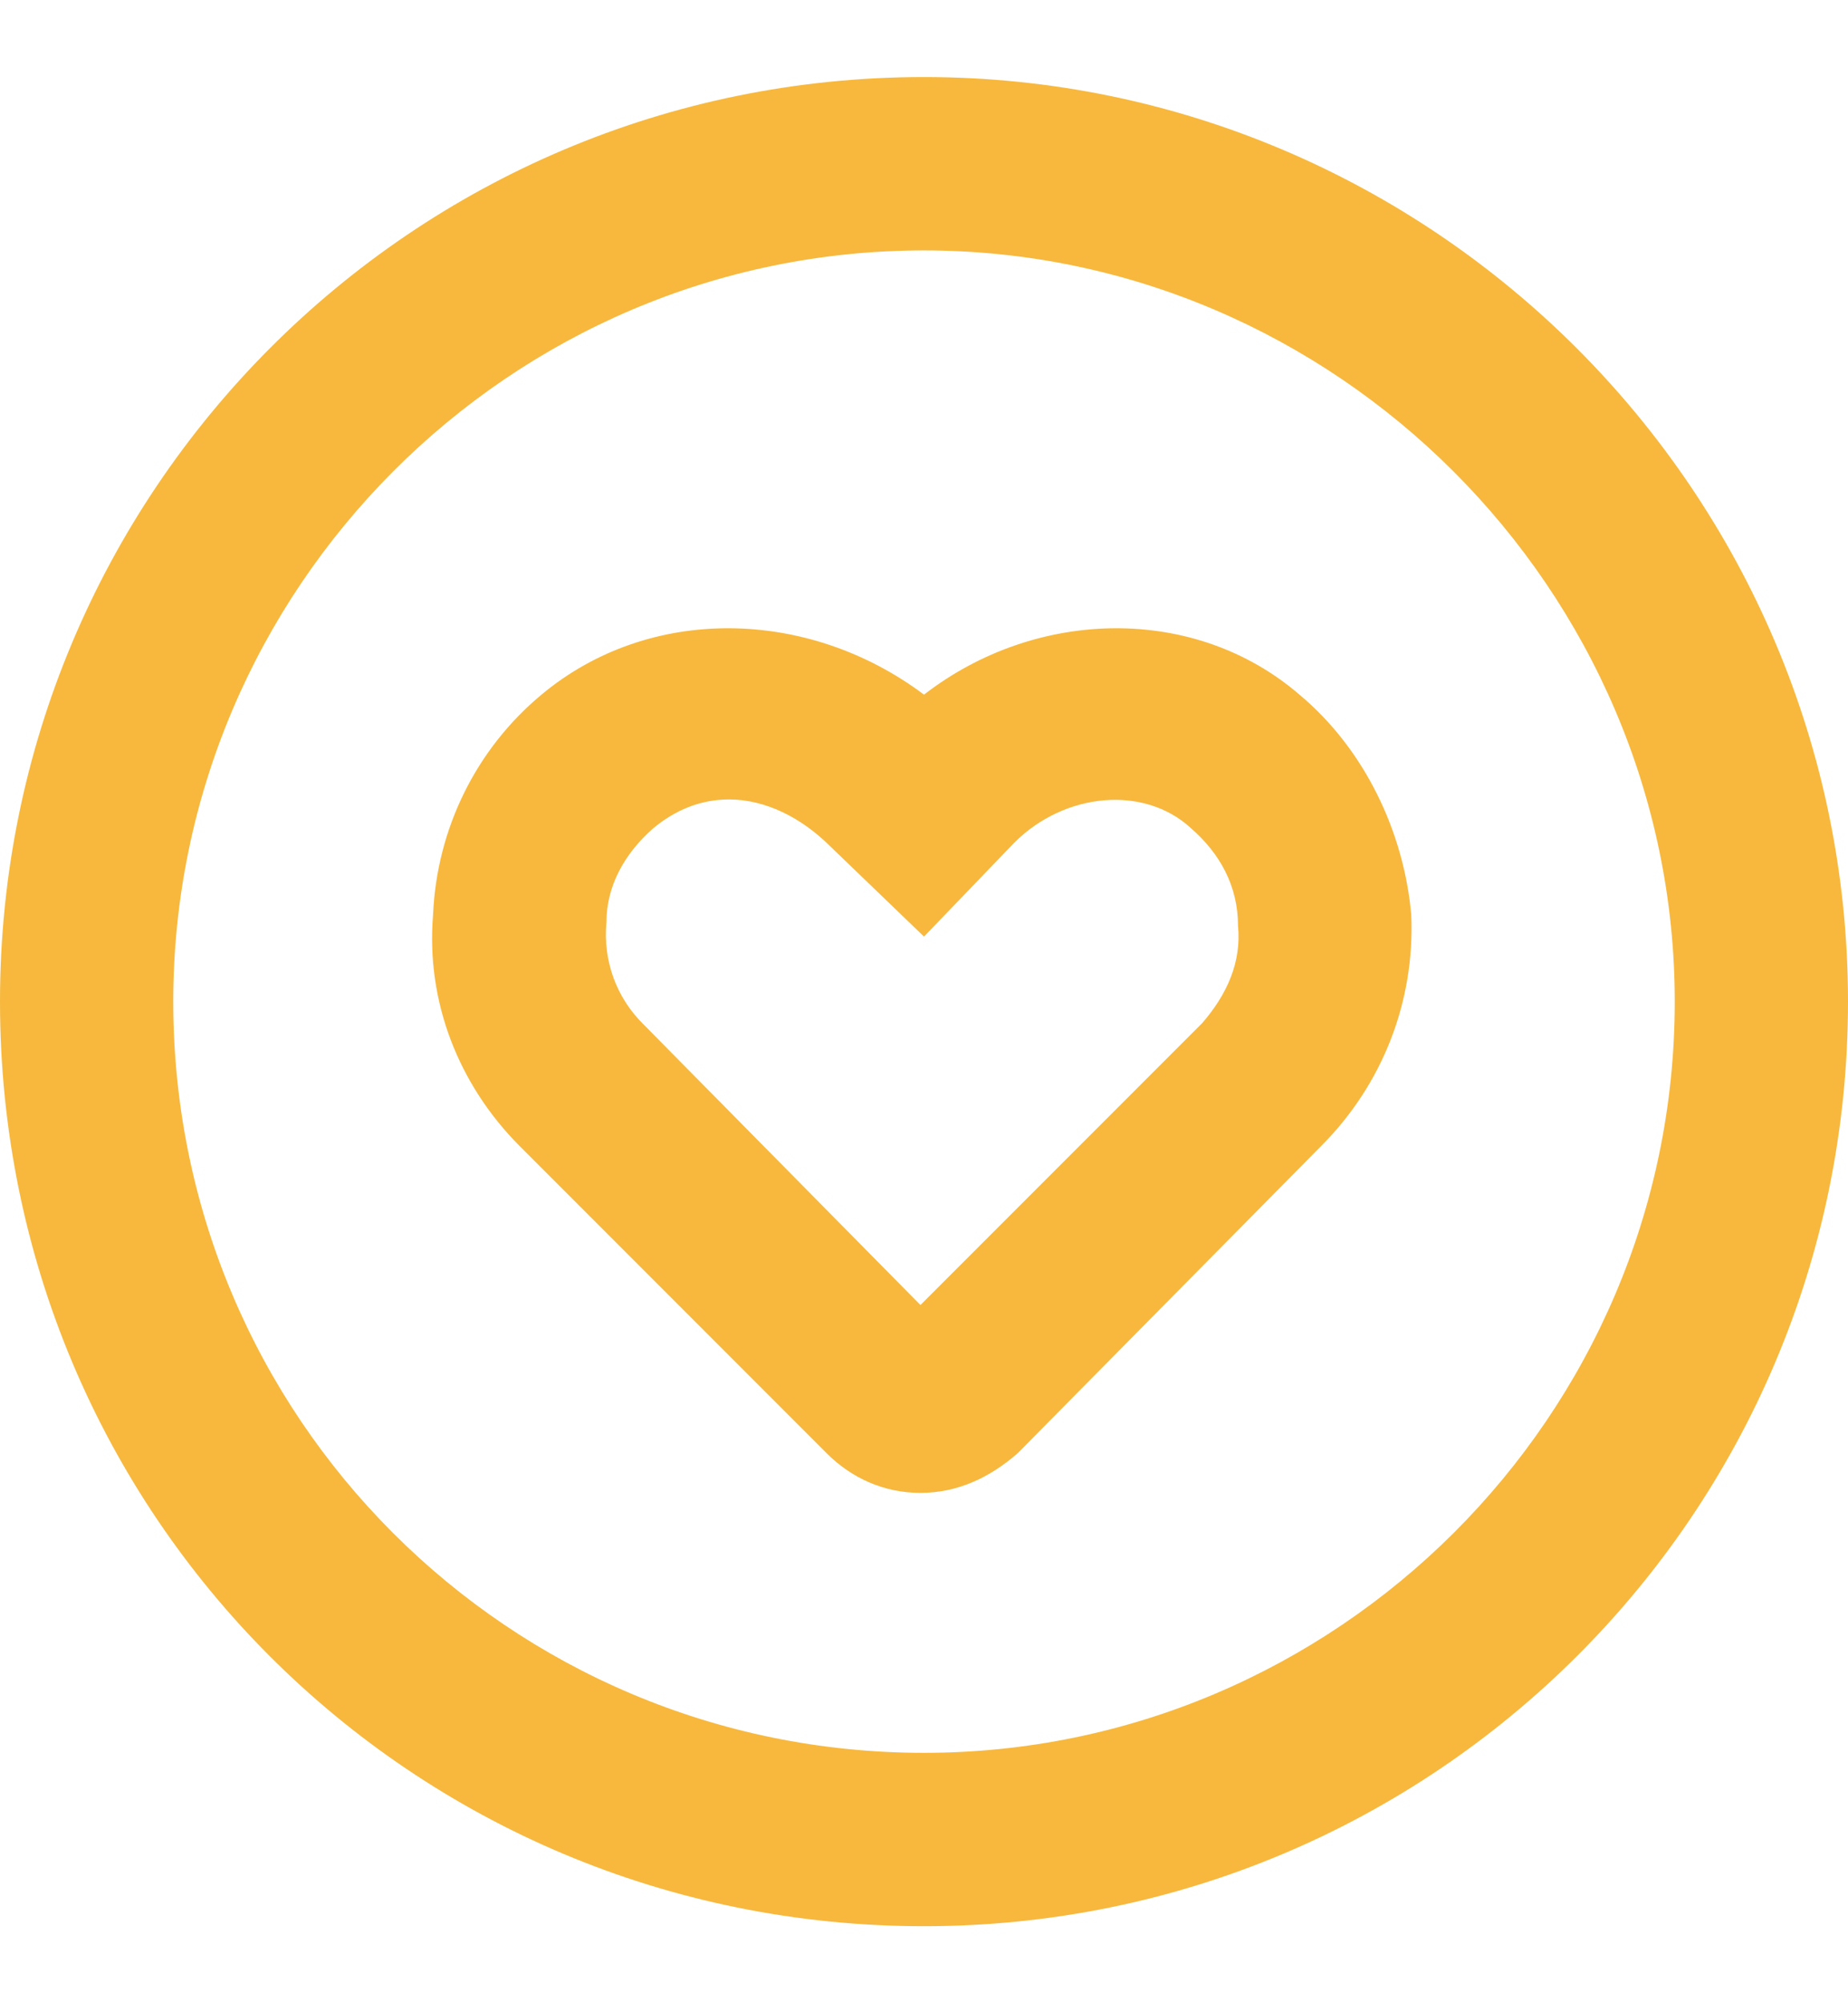 <svg xmlns="http://www.w3.org/2000/svg" fill="none" viewBox="0 0 12 13" height="13" width="12">
<path fill="#F7B83D" d="M6 0.5C9.305 0.5 12 3.195 12 6.5C12 9.828 9.305 12.5 6 12.5C2.672 12.5 0 9.828 0 6.5C0 3.195 2.672 0.5 6 0.5ZM6 11.375C8.672 11.375 10.875 9.195 10.875 6.5C10.875 3.828 8.672 1.625 6 1.625C3.305 1.625 1.125 3.828 1.125 6.5C1.125 9.195 3.305 11.375 6 11.375ZM6 4.508C6.727 3.945 7.758 3.922 8.438 4.508C8.859 4.859 9.117 5.398 9.164 5.938C9.188 6.5 8.977 7.039 8.578 7.438L6.609 9.43C6.422 9.594 6.211 9.688 5.977 9.688C5.742 9.688 5.531 9.594 5.367 9.43L3.375 7.438C2.977 7.039 2.766 6.5 2.812 5.938C2.836 5.375 3.094 4.859 3.516 4.508C4.219 3.922 5.25 3.945 6 4.508ZM7.805 6.641C7.969 6.453 8.062 6.242 8.039 6.008C8.039 5.75 7.922 5.539 7.734 5.375C7.43 5.094 6.914 5.141 6.586 5.469L6 6.078L5.391 5.492C5.203 5.305 4.969 5.188 4.734 5.188C4.547 5.188 4.383 5.258 4.242 5.375C4.055 5.539 3.938 5.75 3.938 5.984C3.914 6.242 4.008 6.477 4.172 6.641L5.977 8.469L7.805 6.641Z"></path>
</svg>
